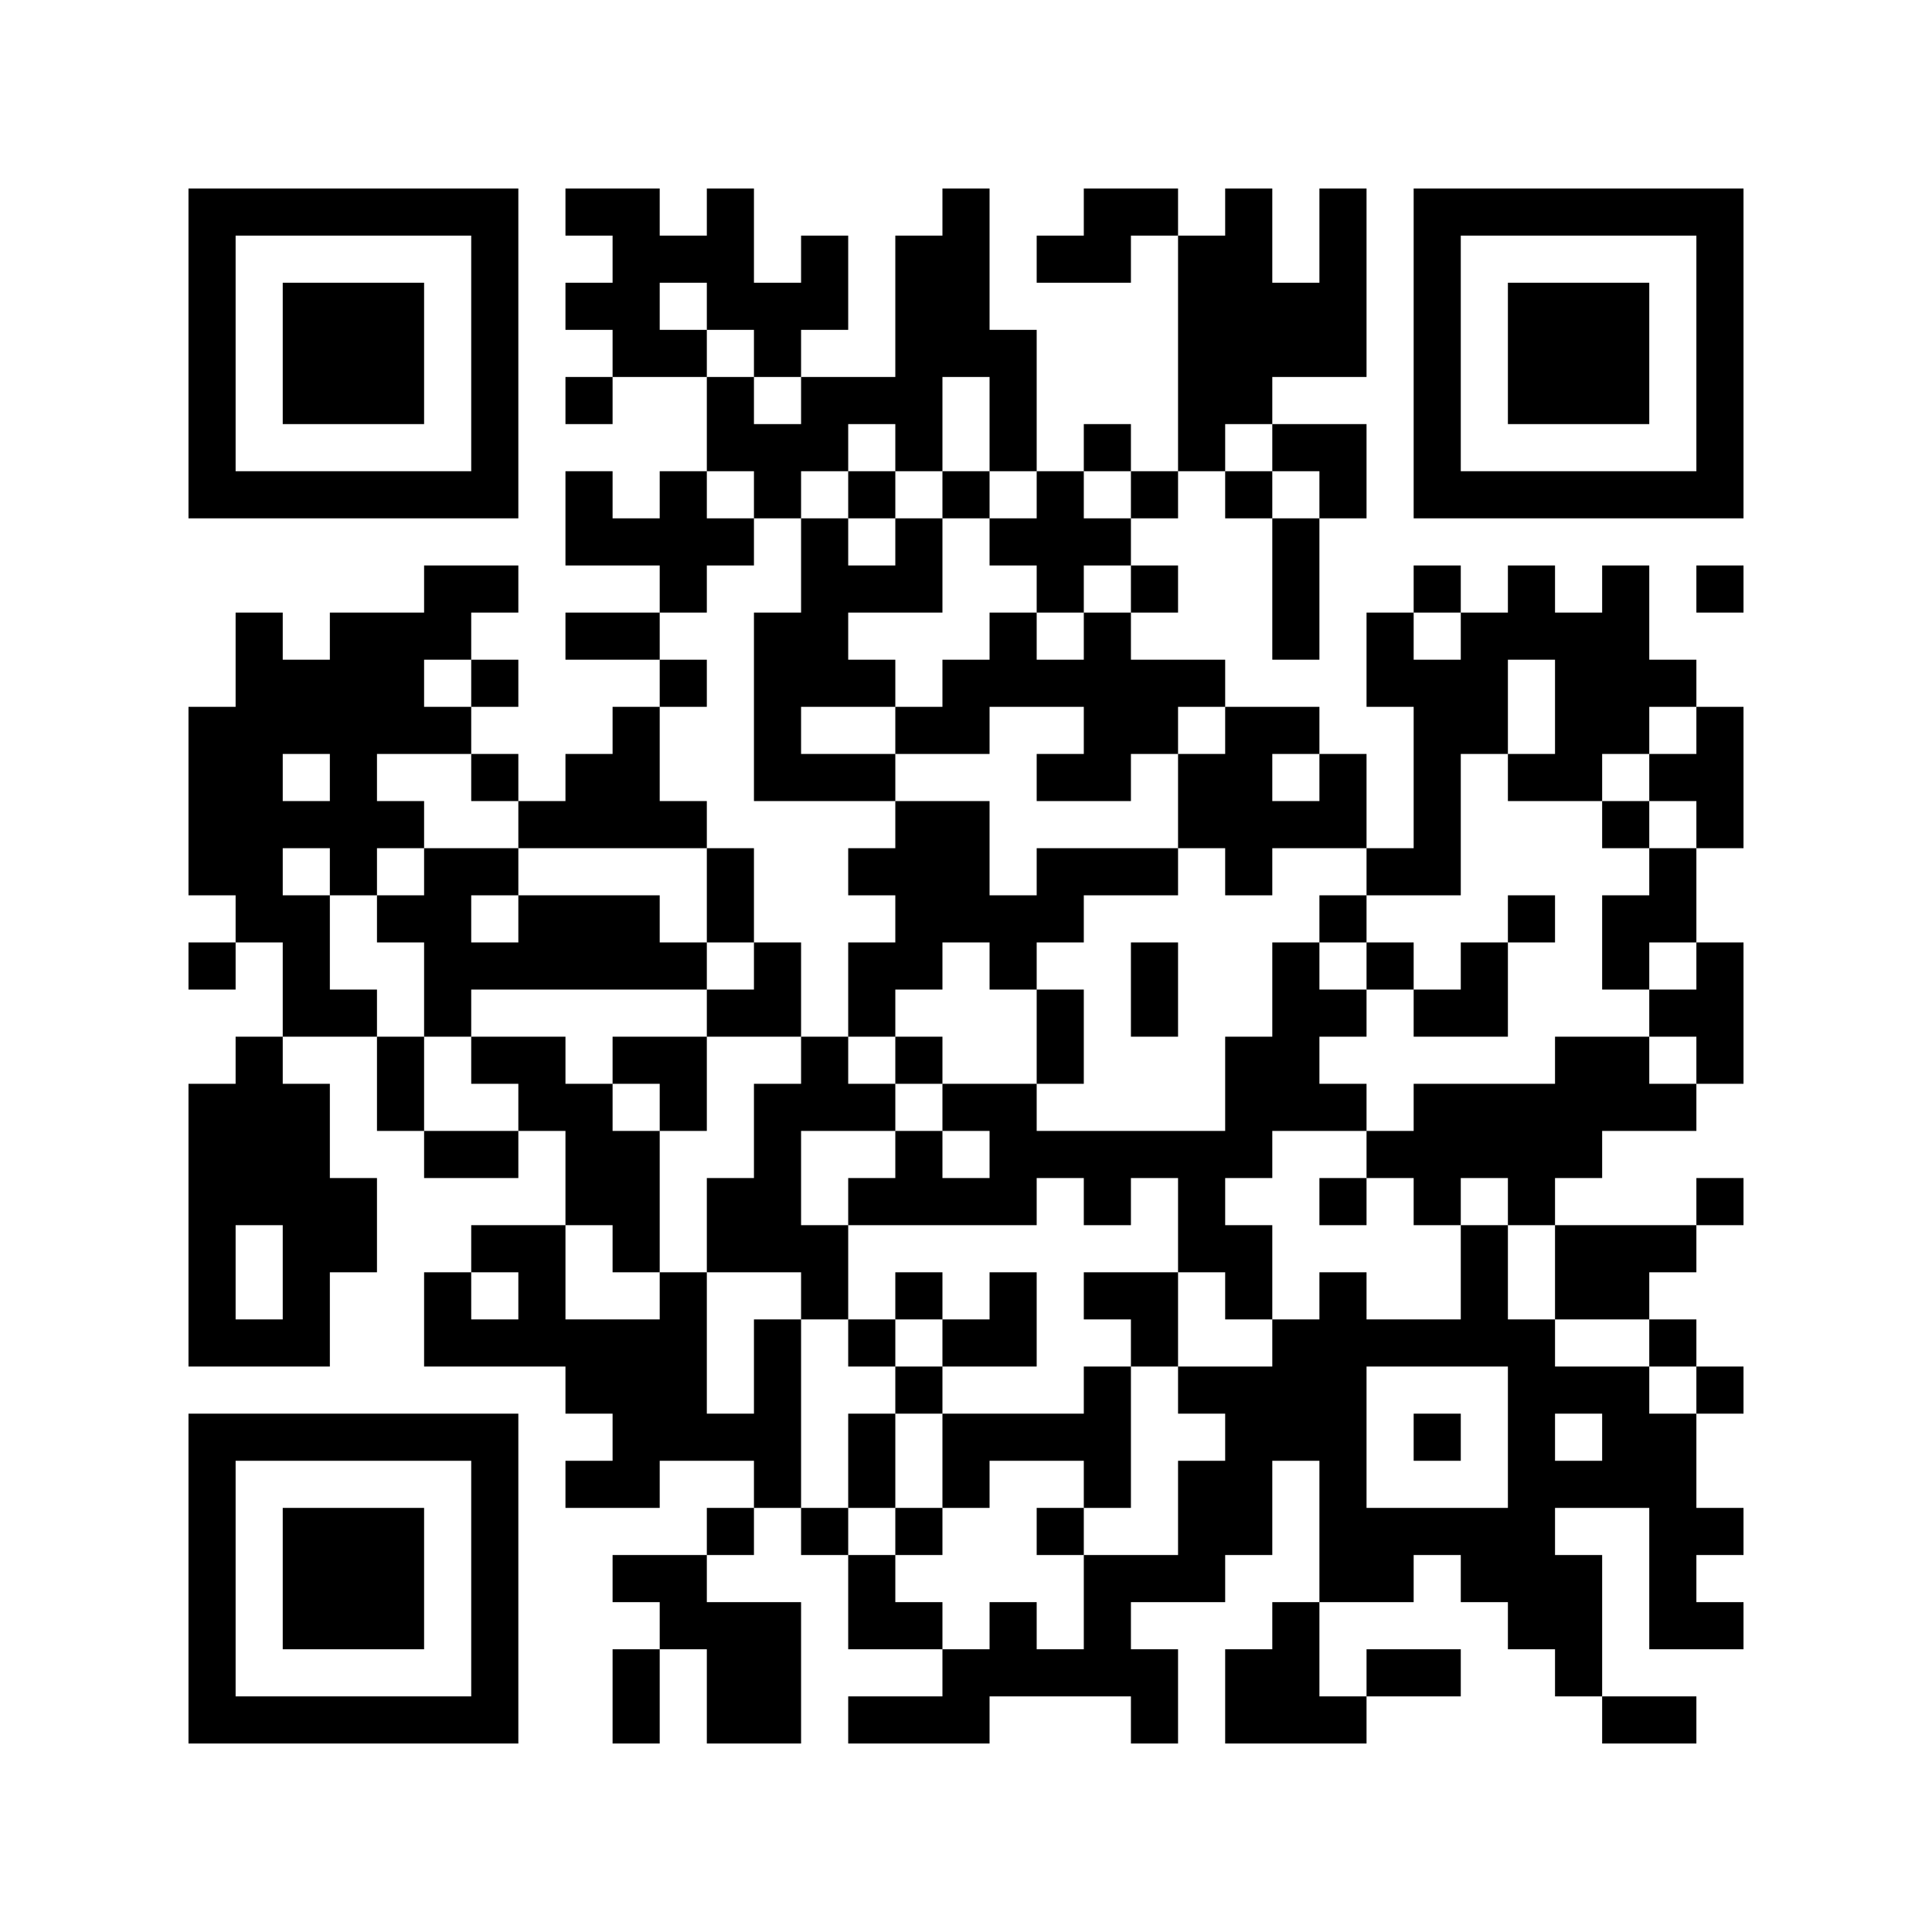 <?xml version='1.0'?>
<!--
Bitly Generated QR Code
v4
33x33
-->
<svg width='656' height='656'
xmlns='http://www.w3.org/2000/svg'
xmlns:xlink='http://www.w3.org/1999/xlink'>
	<g id='background' style='fill:#ffffff' >
<rect x="0" y="0" width="656" height="656" />
</g>
<g id='pips' style='fill:#000000' >
<path d="M64,240L80,240L80,224L80,208L96,208L96,224L112,224L112,208L128,208L144,208L144,192L160,192L176,192L176,208L160,208L160,224L144,224L144,240L160,240L160,256L144,256L128,256L128,272L144,272L144,288L128,288L128,304L112,304L112,288L96,288L96,304L112,304L112,320L112,336L128,336L128,352L112,352L96,352L96,336L96,320L80,320L80,304L64,304L64,288L64,272L64,256L64,240M64,320L80,320L80,336L64,336L64,320M64,368L80,368L80,352L96,352L96,368L112,368L112,384L112,400L128,400L128,416L128,432L112,432L112,448L112,464L96,464L80,464L64,464L64,448L64,432L64,416L64,400L64,384L64,368M80,416L80,432L80,448L96,448L96,432L96,416L80,416M96,256L96,272L112,272L112,256L96,256M128,304L144,304L144,288L160,288L176,288L176,304L160,304L160,320L176,320L176,304L192,304L208,304L224,304L224,320L240,320L240,336L224,336L208,336L192,336L176,336L160,336L160,352L144,352L144,336L144,320L128,320L128,304M128,352L144,352L144,368L144,384L128,384L128,368L128,352M144,384L160,384L176,384L176,400L160,400L144,400L144,384M144,432L160,432L160,448L176,448L176,432L160,432L160,416L176,416L192,416L192,432L192,448L208,448L224,448L224,432L240,432L240,448L240,464L240,480L256,480L256,464L256,448L272,448L272,464L272,480L272,496L272,512L256,512L256,496L240,496L224,496L224,512L208,512L192,512L192,496L208,496L208,480L192,480L192,464L176,464L160,464L144,464L144,448L144,432M160,224L176,224L176,240L160,240L160,224M160,256L176,256L176,272L160,272L160,256M160,352L176,352L192,352L192,368L208,368L208,384L224,384L224,400L224,416L224,432L208,432L208,416L192,416L192,400L192,384L176,384L176,368L160,368L160,352M176,272L192,272L192,256L208,256L208,240L224,240L224,256L224,272L240,272L240,288L224,288L208,288L192,288L176,288L176,272M192,64L208,64L224,64L224,80L240,80L240,64L256,64L256,80L256,96L272,96L272,80L288,80L288,96L288,112L272,112L272,128L256,128L256,112L240,112L240,96L224,96L224,112L240,112L240,128L224,128L208,128L208,112L192,112L192,96L208,96L208,80L192,80L192,64M192,128L208,128L208,144L192,144L192,128M192,160L208,160L208,176L224,176L224,160L240,160L240,176L256,176L256,192L240,192L240,208L224,208L224,192L208,192L192,192L192,176L192,160M192,208L208,208L224,208L224,224L208,224L192,224L192,208M208,352L224,352L240,352L240,368L240,384L224,384L224,368L208,368L208,352M208,528L224,528L240,528L240,544L256,544L272,544L272,560L272,576L272,592L256,592L240,592L240,576L240,560L224,560L224,544L208,544L208,528M208,560L224,560L224,576L224,592L208,592L208,576L208,560M224,224L240,224L240,240L224,240L224,224M240,128L256,128L256,144L272,144L272,128L288,128L304,128L304,112L304,96L304,80L320,80L320,64L336,64L336,80L336,96L336,112L352,112L352,128L352,144L352,160L336,160L336,144L336,128L320,128L320,144L320,160L304,160L304,144L288,144L288,160L272,160L272,176L256,176L256,160L240,160L240,144L240,128M240,288L256,288L256,304L256,320L240,320L240,304L240,288M240,336L256,336L256,320L272,320L272,336L272,352L256,352L240,352L240,336M240,400L256,400L256,384L256,368L272,368L272,352L288,352L288,368L304,368L304,384L288,384L272,384L272,400L272,416L288,416L288,432L288,448L272,448L272,432L256,432L240,432L240,416L240,400M240,512L256,512L256,528L240,528L240,512M256,208L272,208L272,192L272,176L288,176L288,192L304,192L304,176L320,176L320,192L320,208L304,208L288,208L288,224L304,224L304,240L288,240L272,240L272,256L288,256L304,256L304,272L288,272L272,272L256,272L256,256L256,240L256,224L256,208M272,512L288,512L288,528L272,528L272,512M288,160L304,160L304,176L288,176L288,160M288,288L304,288L304,272L320,272L336,272L336,288L336,304L352,304L352,288L368,288L384,288L400,288L400,304L384,304L368,304L368,320L352,320L352,336L336,336L336,320L320,320L320,336L304,336L304,352L288,352L288,336L288,320L304,320L304,304L288,304L288,288M288,400L304,400L304,384L320,384L320,400L336,400L336,384L320,384L320,368L336,368L352,368L352,384L368,384L384,384L400,384L416,384L416,368L416,352L432,352L432,336L432,320L448,320L448,336L464,336L464,352L448,352L448,368L464,368L464,384L448,384L432,384L432,400L416,400L416,416L432,416L432,432L432,448L416,448L416,432L400,432L400,416L400,400L384,400L384,416L368,416L368,400L352,400L352,416L336,416L320,416L304,416L288,416L288,400M288,448L304,448L304,464L288,464L288,448M288,480L304,480L304,496L304,512L288,512L288,496L288,480M288,528L304,528L304,544L320,544L320,560L304,560L288,560L288,544L288,528M288,576L304,576L320,576L320,560L336,560L336,544L352,544L352,560L368,560L368,544L368,528L384,528L400,528L400,512L400,496L416,496L416,480L400,480L400,464L416,464L432,464L432,448L448,448L448,432L464,432L464,448L480,448L496,448L496,432L496,416L512,416L512,432L512,448L528,448L528,464L544,464L560,464L560,480L576,480L576,496L576,512L592,512L592,528L576,528L576,544L592,544L592,560L576,560L560,560L560,544L560,528L560,512L544,512L528,512L528,528L544,528L544,544L544,560L544,576L528,576L528,560L512,560L512,544L496,544L496,528L480,528L480,544L464,544L448,544L448,528L448,512L448,496L432,496L432,512L432,528L416,528L416,544L400,544L384,544L384,560L400,560L400,576L400,592L384,592L384,576L368,576L352,576L336,576L336,592L320,592L304,592L288,592L288,576M304,240L320,240L320,224L336,224L336,208L352,208L352,224L368,224L368,208L384,208L384,224L400,224L416,224L416,240L400,240L400,256L384,256L384,272L368,272L352,272L352,256L368,256L368,240L352,240L336,240L336,256L320,256L304,256L304,240M304,352L320,352L320,368L304,368L304,352M304,432L320,432L320,448L304,448L304,432M304,464L320,464L320,480L304,480L304,464M304,512L320,512L320,528L304,528L304,512M320,160L336,160L336,176L320,176L320,160M320,448L336,448L336,432L352,432L352,448L352,464L336,464L320,464L320,448M320,480L336,480L352,480L368,480L368,464L384,464L384,480L384,496L384,512L368,512L368,496L352,496L336,496L336,512L320,512L320,496L320,480M336,176L352,176L352,160L368,160L368,176L384,176L384,192L368,192L368,208L352,208L352,192L336,192L336,176M352,80L368,80L368,64L384,64L400,64L400,80L384,80L384,96L368,96L352,96L352,80M352,336L368,336L368,352L368,368L352,368L352,352L352,336M352,512L368,512L368,528L352,528L352,512M368,144L384,144L384,160L368,160L368,144M368,432L384,432L400,432L400,448L400,464L384,464L384,448L368,448L368,432M384,160L400,160L400,176L384,176L384,160M384,192L400,192L400,208L384,208L384,192M384,320L400,320L400,336L400,352L384,352L384,336L384,320M400,80L416,80L416,64L432,64L432,80L432,96L448,96L448,80L448,64L464,64L464,80L464,96L464,112L464,128L448,128L432,128L432,144L416,144L416,160L400,160L400,144L400,128L400,112L400,96L400,80M400,256L416,256L416,240L432,240L448,240L448,256L432,256L432,272L448,272L448,256L464,256L464,272L464,288L448,288L432,288L432,304L416,304L416,288L400,288L400,272L400,256M416,160L432,160L432,176L416,176L416,160M416,560L432,560L432,544L448,544L448,560L448,576L464,576L464,592L448,592L432,592L416,592L416,576L416,560M432,144L448,144L464,144L464,160L464,176L448,176L448,160L432,160L432,144M432,176L448,176L448,192L448,208L448,224L432,224L432,208L432,192L432,176M448,304L464,304L464,320L448,320L448,304M448,400L464,400L464,416L448,416L448,400M464,464L464,480L464,496L464,512L480,512L496,512L512,512L512,496L512,480L512,464L496,464L480,464L464,464M464,208L480,208L480,224L496,224L496,208L512,208L512,192L528,192L528,208L544,208L544,192L560,192L560,208L560,224L576,224L576,240L560,240L560,256L544,256L544,272L528,272L512,272L512,256L528,256L528,240L528,224L512,224L512,240L512,256L496,256L496,272L496,288L496,304L480,304L464,304L464,288L480,288L480,272L480,256L480,240L464,240L464,224L464,208M464,320L480,320L480,336L464,336L464,320M464,384L480,384L480,368L496,368L512,368L528,368L528,352L544,352L560,352L560,368L576,368L576,384L560,384L544,384L544,400L528,400L528,416L512,416L512,400L496,400L496,416L480,416L480,400L464,400L464,384M464,560L480,560L496,560L496,576L480,576L464,576L464,560M480,192L496,192L496,208L480,208L480,192M480,336L496,336L496,320L512,320L512,336L512,352L496,352L480,352L480,336M480,480L496,480L496,496L480,496L480,480M512,304L528,304L528,320L512,320L512,304M528,480L528,496L544,496L544,480L528,480M528,416L544,416L560,416L576,416L576,432L560,432L560,448L544,448L528,448L528,432L528,416M544,272L560,272L560,288L544,288L544,272M544,304L560,304L560,288L576,288L576,304L576,320L560,320L560,336L544,336L544,320L544,304M544,576L560,576L576,576L576,592L560,592L544,592L544,576M560,256L576,256L576,240L592,240L592,256L592,272L592,288L576,288L576,272L560,272L560,256M560,336L576,336L576,320L592,320L592,336L592,352L592,368L576,368L576,352L560,352L560,336M560,448L576,448L576,464L560,464L560,448M576,192L592,192L592,208L576,208L576,192M576,400L592,400L592,416L576,416L576,400M576,464L592,464L592,480L576,480L576,464Z" />
</g>
<g id='corners-outer-1' style='fill:#000000' >
<path d="M64,64L80,64L96,64L112,64L128,64L144,64L160,64L176,64L176,80L176,96L176,112L176,128L176,144L176,160L176,176L160,176L144,176L128,176L112,176L96,176L80,176L64,176L64,160L64,144L64,128L64,112L64,96L64,80L64,64M80,80L80,96L80,112L80,128L80,144L80,160L96,160L112,160L128,160L144,160L160,160L160,144L160,128L160,112L160,96L160,80L144,80L128,80L112,80L96,80L80,80Z" />
</g>
<g id='corners-inner-1' style='fill:#000000' >
<path d="M96,96L112,96L128,96L144,96L144,112L144,128L144,144L128,144L112,144L96,144L96,128L96,112L96,96Z" />
</g>
<g id='corners-outer-2' style='fill:#000000' >
<path d="M480,64L496,64L512,64L528,64L544,64L560,64L576,64L592,64L592,80L592,96L592,112L592,128L592,144L592,160L592,176L576,176L560,176L544,176L528,176L512,176L496,176L480,176L480,160L480,144L480,128L480,112L480,96L480,80L480,64M496,80L496,96L496,112L496,128L496,144L496,160L512,160L528,160L544,160L560,160L576,160L576,144L576,128L576,112L576,96L576,80L560,80L544,80L528,80L512,80L496,80Z" />
</g>
<g id='corners-inner-2' style='fill:#000000' >
<path d="M512,96L528,96L544,96L560,96L560,112L560,128L560,144L544,144L528,144L512,144L512,128L512,112L512,96Z" />
</g>
<g id='corners-outer-3' style='fill:#000000' >
<path d="M64,480L80,480L96,480L112,480L128,480L144,480L160,480L176,480L176,496L176,512L176,528L176,544L176,560L176,576L176,592L160,592L144,592L128,592L112,592L96,592L80,592L64,592L64,576L64,560L64,544L64,528L64,512L64,496L64,480M80,496L80,512L80,528L80,544L80,560L80,576L96,576L112,576L128,576L144,576L160,576L160,560L160,544L160,528L160,512L160,496L144,496L128,496L112,496L96,496L80,496Z" />
</g>
<g id='corners-inner-3' style='fill:#000000' >
<path d="M96,512L112,512L128,512L144,512L144,528L144,544L144,560L128,560L112,560L96,560L96,544L96,528L96,512Z" />
</g>
</svg>
